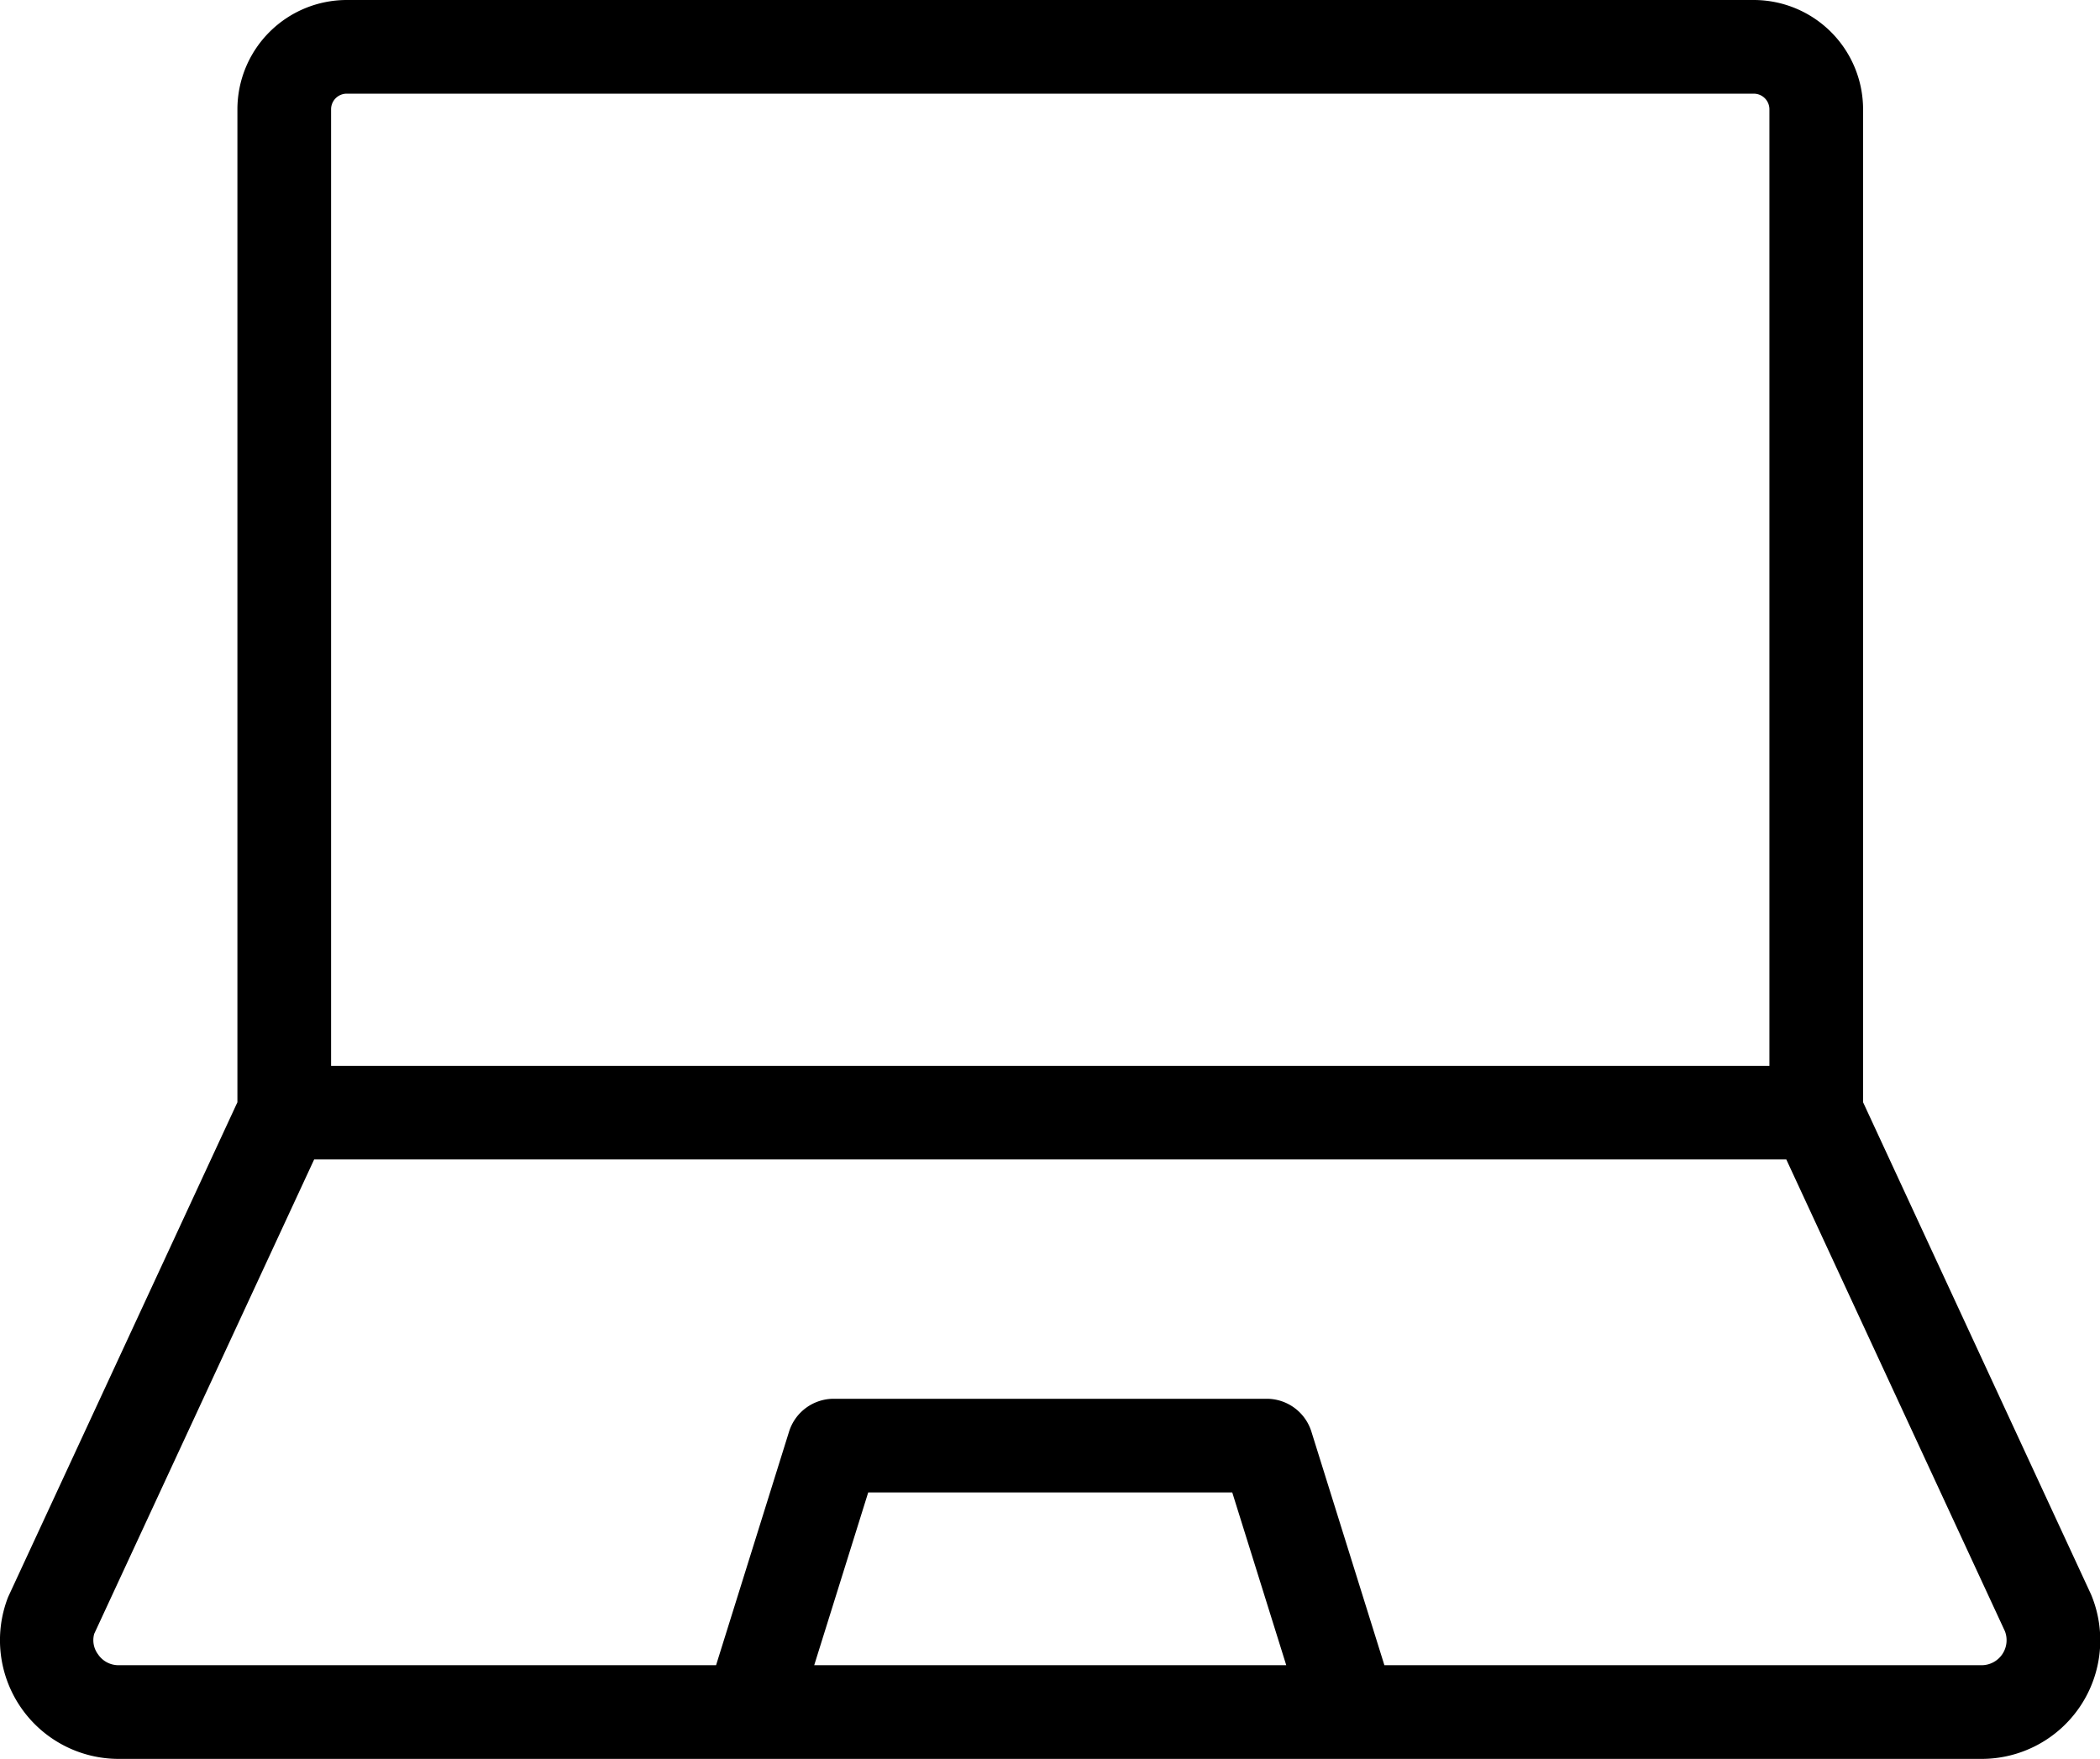 <svg viewBox="0 0 59.698 50" height="50" width="59.698" xmlns="http://www.w3.org/2000/svg">
  <path d="M38.376,50h-35A3.374,3.374,0,0,1,.23,45.4L6.749,31.334V3.107A3.11,3.11,0,0,1,9.856,0h40a3.11,3.11,0,0,1,3.107,3.107V31.334l6.481,13.992A3.372,3.372,0,0,1,56.331,50Zm17.955-2.663a.711.711,0,0,0,.663-.969L50.78,32.959H8.931L2.678,46.445a.67.67,0,0,0,.109.582.7.7,0,0,0,.587.31H20.356l2.075-6.64a1.331,1.331,0,0,1,1.271-.934H36.009a1.331,1.331,0,0,1,1.271.934l2.075,6.64Zm-19.766,0-1.535-4.911H24.681l-1.535,4.911ZM9.412,3.107V30.3H50.3V3.107a.444.444,0,0,0-.444-.444h-40A.444.444,0,0,0,9.412,3.107Z" data-name="Union 58" id="Union_58"></path>
</svg>
